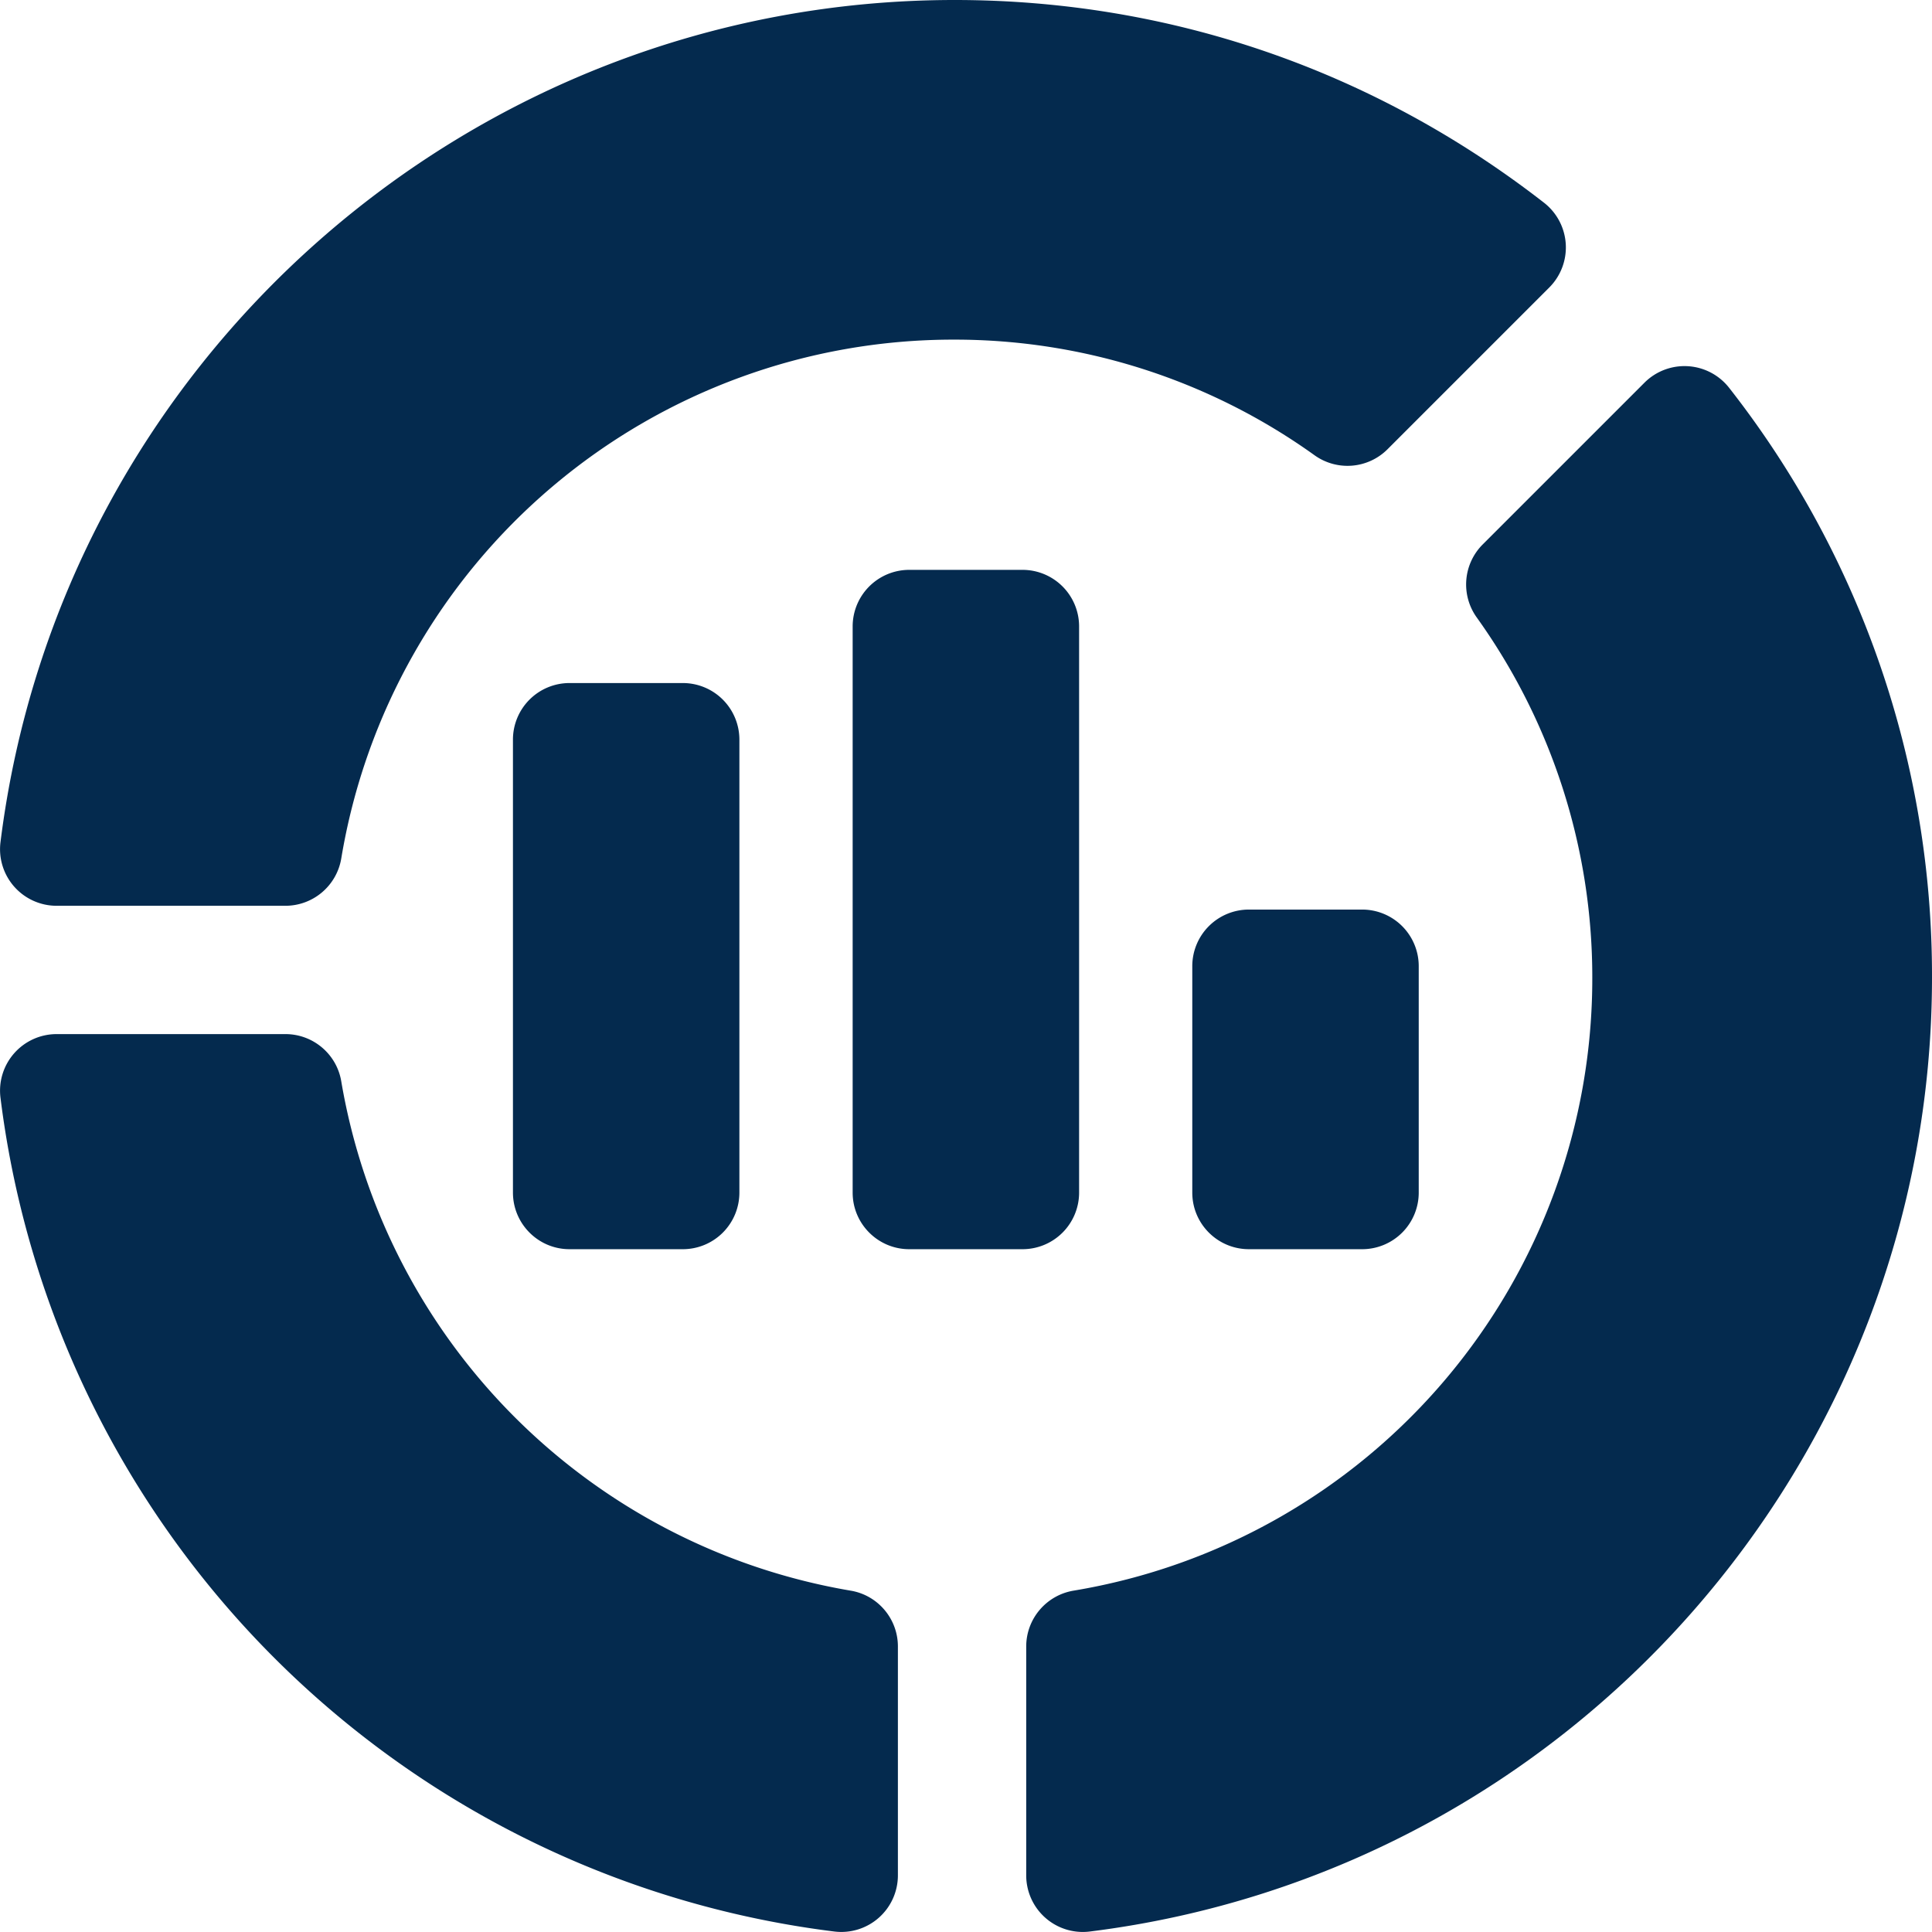 <svg xmlns="http://www.w3.org/2000/svg" width="24" height="24" fill="none"><g fill="#042A4E" clip-path="url(#a)"><path d="M10.364 23.994A11.92 11.92 0 0 1 .006 13.636a.703.703 0 0 1 .697-.79h2.843c.343 0 .636.248.693.585a7.73 7.73 0 0 0 6.33 6.329c.337.057.585.35.585.693v2.843a.703.703 0 0 1-.79.698ZM3.546 11.252H.703a.703.703 0 0 1-.697-.79C.75 4.496 5.846 0 11.858 0c2.67 0 5.202.87 7.322 2.518a.704.704 0 0 1 .066 1.053l-2.01 2.01a.703.703 0 0 1-.904.076 7.67 7.67 0 0 0-4.475-1.438 7.708 7.708 0 0 0-7.618 6.447.704.704 0 0 1-.693.586Zm9.202 12.044v-2.842c0-.344.248-.636.586-.694a7.708 7.708 0 0 0 6.446-7.618 7.67 7.67 0 0 0-1.437-4.474.703.703 0 0 1 .076-.905l2.01-2.01a.704.704 0 0 1 1.052.066A11.832 11.832 0 0 1 24 12.142c0 6.012-4.498 11.107-10.461 11.852a.703.703 0 0 1-.791-.698Z"/><path d="M9.185 9.189a.703.703 0 0 0-.703-.704H7.075a.703.703 0 0 0-.703.704v5.625c0 .389.315.704.703.704h1.407a.703.703 0 0 0 .703-.704V9.19Zm4.22 5.626V7.782a.703.703 0 0 0-.704-.703h-1.406a.703.703 0 0 0-.703.703v7.033c0 .388.315.703.703.703h1.406a.703.703 0 0 0 .704-.703Zm4.219 0v-2.813a.703.703 0 0 0-.703-.703h-1.406a.703.703 0 0 0-.704.703v2.813c0 .388.315.703.704.703h1.406a.703.703 0 0 0 .703-.703Z"/></g><defs><clipPath id="a"><path fill="#fff" d="M0 0h24v24H0z"/></clipPath></defs></svg>